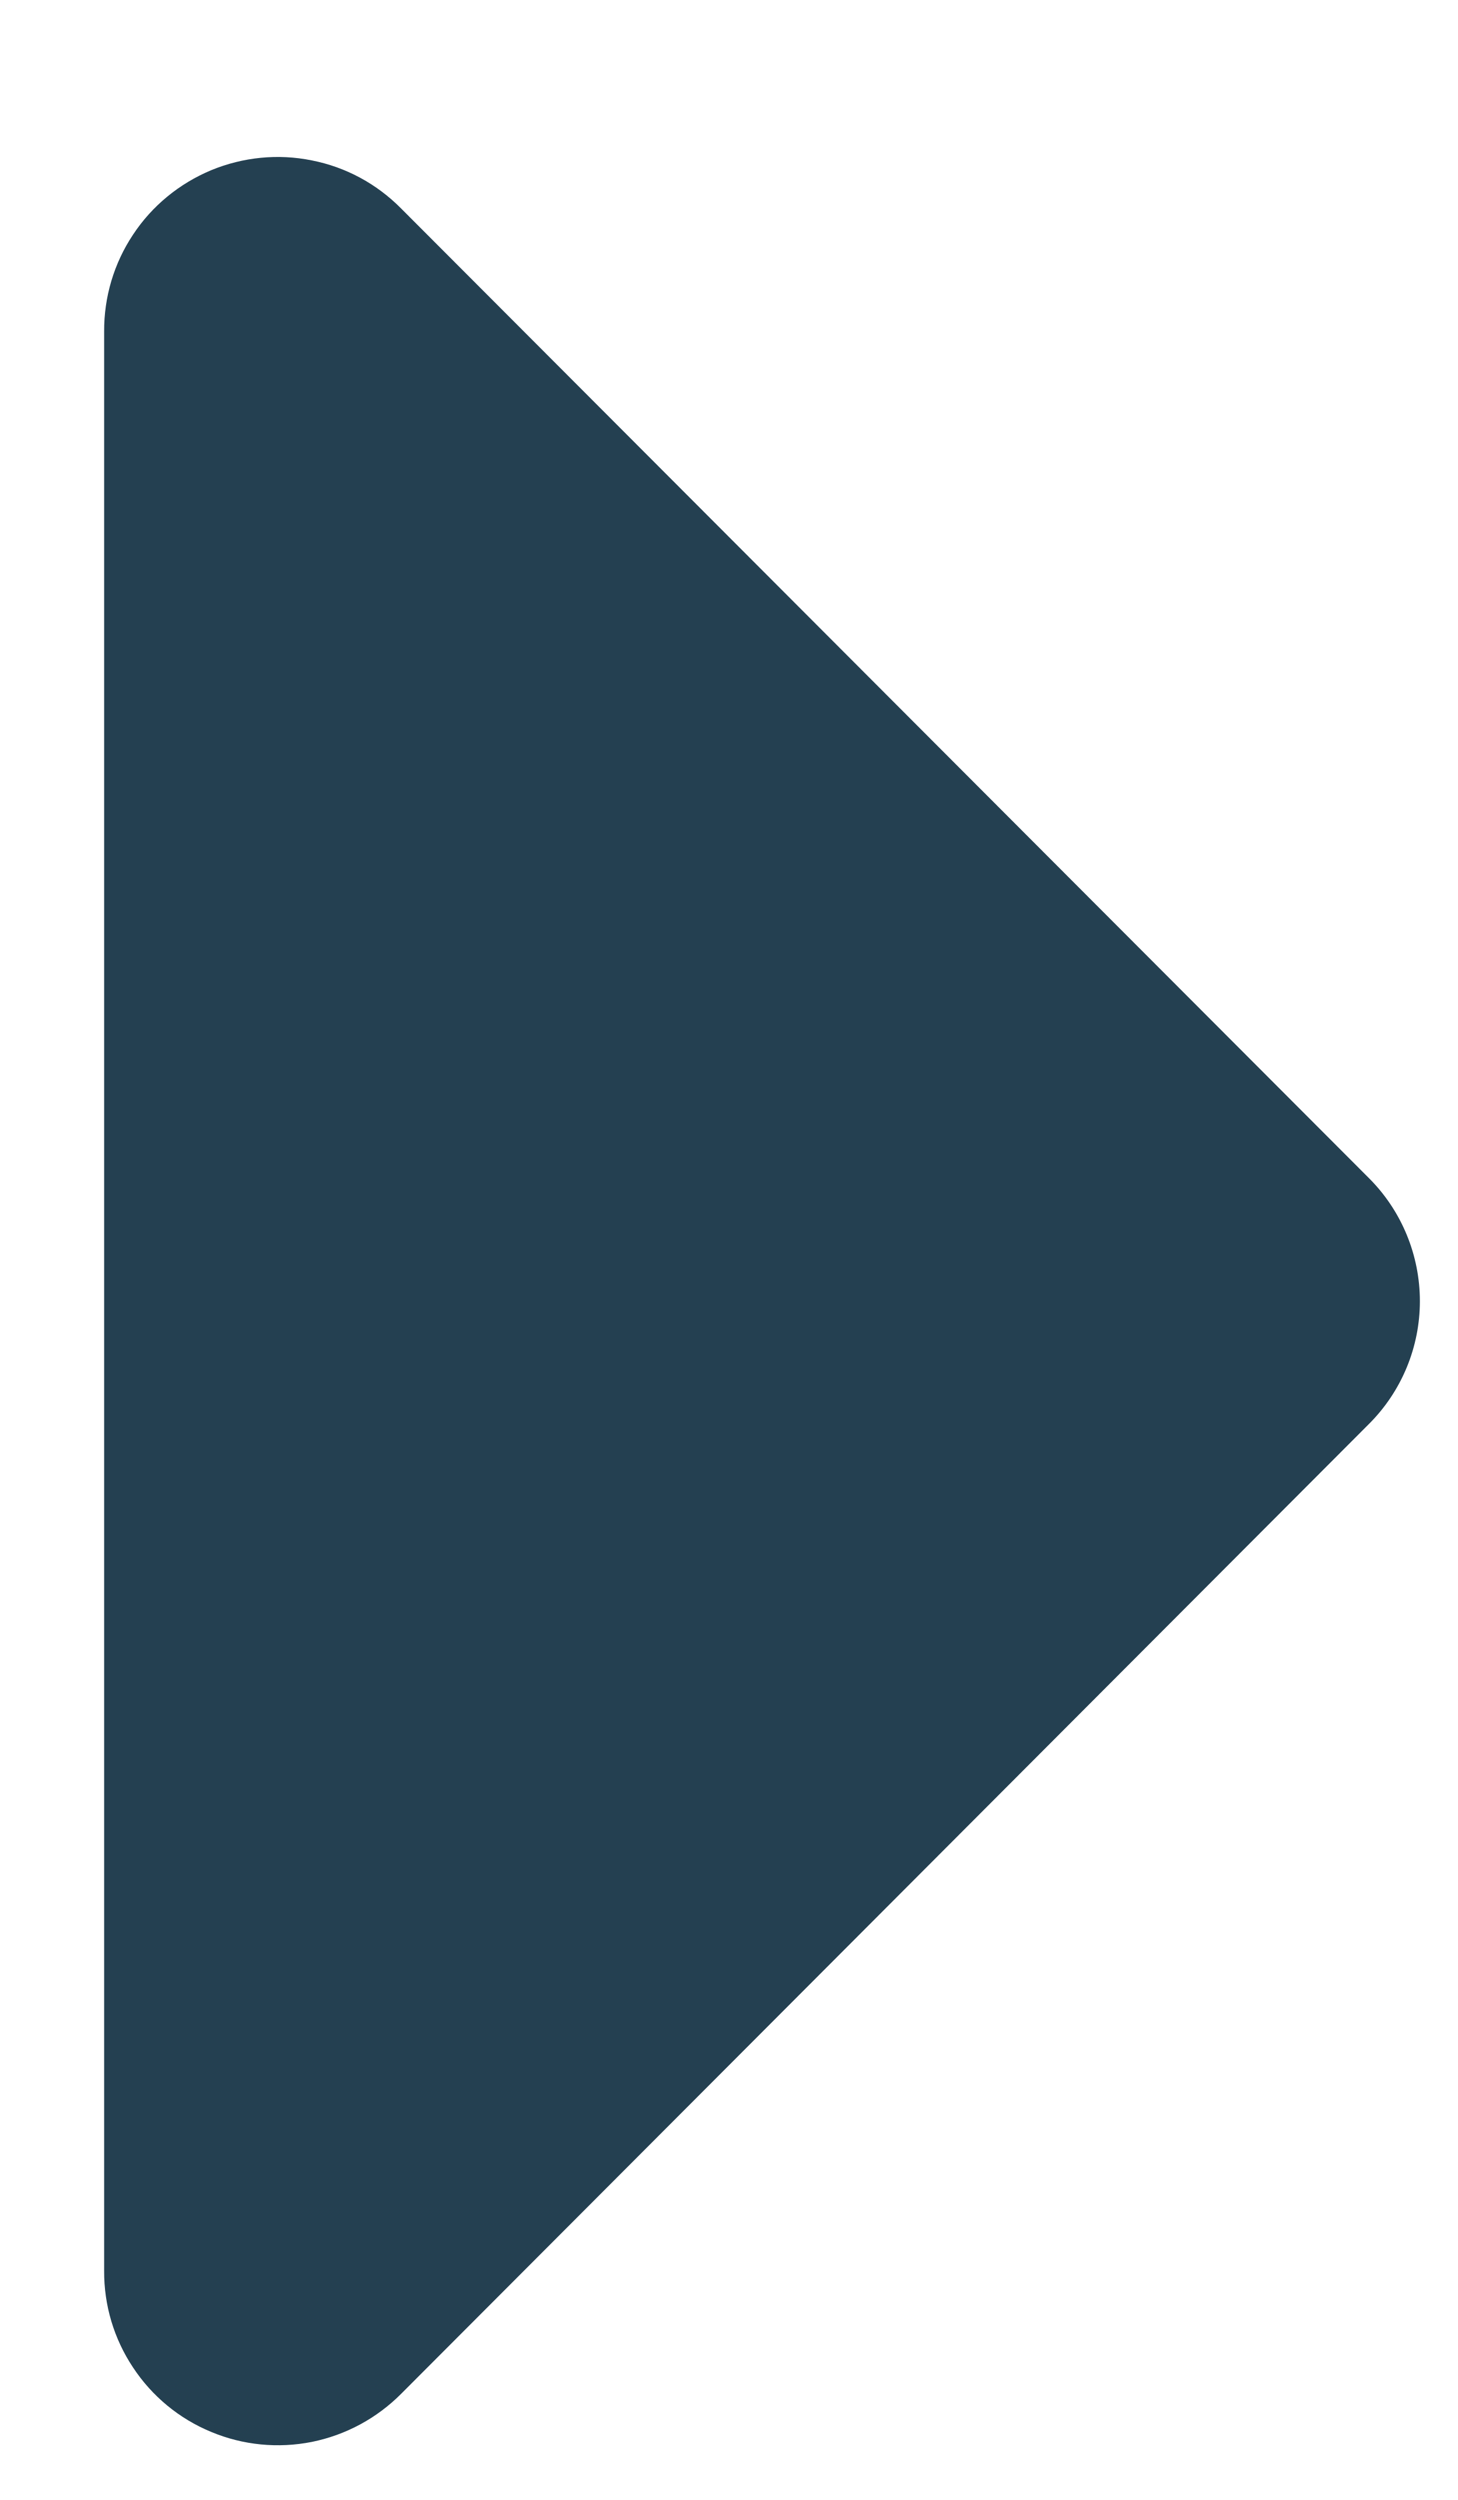 <svg width="7" height="12" viewBox="0 0 7 12" fill="none" xmlns="http://www.w3.org/2000/svg">
<path d="M0.5 10.9V1.592C0.499 1.426 0.547 1.264 0.639 1.126C0.73 0.988 0.861 0.881 1.014 0.817C1.167 0.754 1.335 0.737 1.497 0.77C1.66 0.802 1.808 0.882 1.925 1L6.575 5.658C6.73 5.814 6.817 6.026 6.817 6.246C6.817 6.466 6.73 6.677 6.575 6.833L1.925 11.492C1.808 11.609 1.66 11.689 1.497 11.722C1.335 11.754 1.167 11.738 1.014 11.674C0.861 11.611 0.73 11.503 0.639 11.365C0.547 11.227 0.499 11.066 0.5 10.9Z" fill="#244051"/>
</svg>
